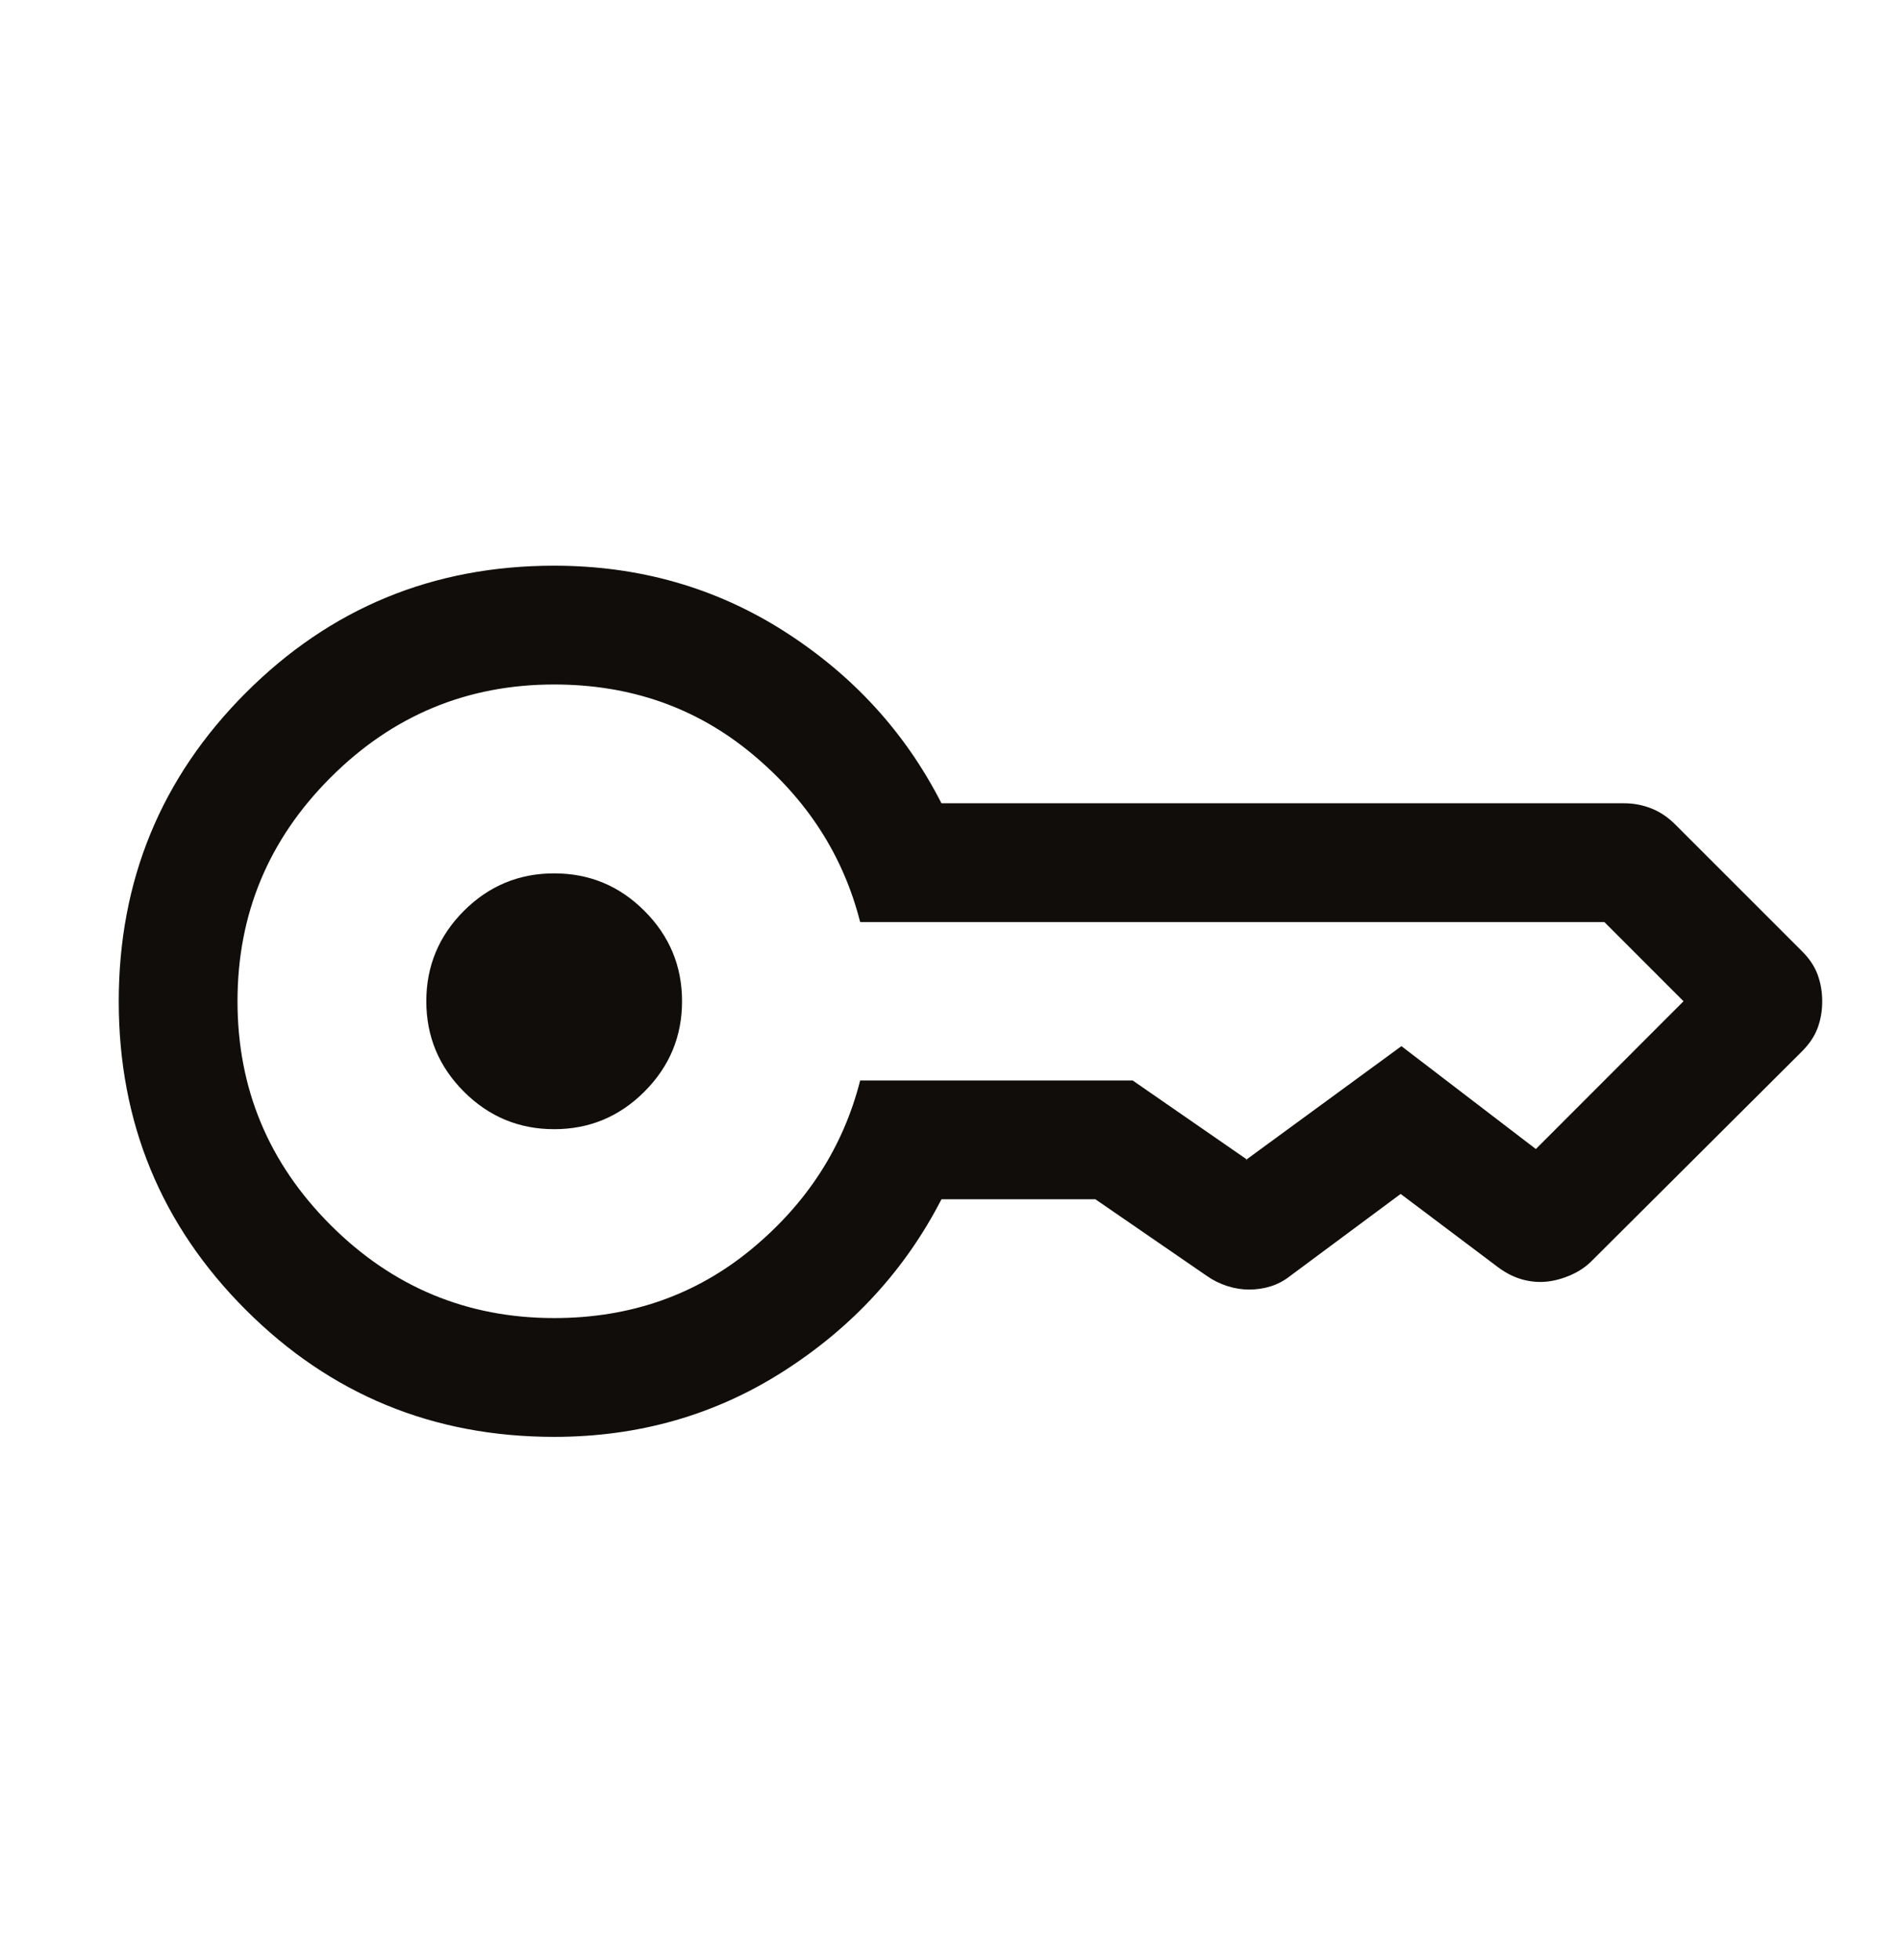 <svg width="32" height="33" viewBox="0 0 32 33" fill="none" xmlns="http://www.w3.org/2000/svg">
<path d="M9.333 19.011C8.741 19.011 8.234 18.8 7.812 18.378C7.391 17.956 7.18 17.449 7.18 16.857C7.18 16.265 7.391 15.758 7.812 15.336C8.234 14.914 8.741 14.704 9.333 14.704C9.926 14.704 10.433 14.914 10.854 15.336C11.276 15.758 11.487 16.265 11.487 16.857C11.487 17.449 11.276 17.956 10.854 18.378C10.433 18.8 9.926 19.011 9.333 19.011ZM9.333 24.191C7.296 24.191 5.565 23.478 4.139 22.052C2.713 20.627 2 18.896 2 16.86C2 14.824 2.713 13.092 4.139 11.665C5.565 10.238 7.296 9.524 9.333 9.524C10.762 9.524 12.055 9.893 13.21 10.63C14.366 11.368 15.248 12.332 15.856 13.524H27.356C27.513 13.524 27.666 13.553 27.813 13.611C27.96 13.669 28.096 13.761 28.22 13.886L30.349 16.014C30.474 16.138 30.562 16.271 30.613 16.41C30.664 16.55 30.69 16.699 30.69 16.859C30.69 17.018 30.664 17.167 30.613 17.306C30.562 17.444 30.474 17.576 30.349 17.701L26.821 21.216C26.721 21.32 26.601 21.402 26.461 21.464C26.321 21.526 26.182 21.564 26.044 21.578C25.905 21.591 25.767 21.578 25.628 21.538C25.49 21.498 25.358 21.43 25.233 21.337L23.59 20.101L21.728 21.483C21.626 21.563 21.516 21.621 21.4 21.657C21.284 21.693 21.163 21.711 21.038 21.711C20.914 21.711 20.79 21.691 20.667 21.651C20.544 21.611 20.431 21.555 20.328 21.483L18.449 20.191H15.856C15.248 21.373 14.366 22.336 13.21 23.078C12.055 23.82 10.762 24.191 9.333 24.191ZM9.333 22.191C10.612 22.191 11.719 21.804 12.655 21.032C13.591 20.259 14.202 19.312 14.487 18.191H19.077L20.997 19.519C20.989 19.519 20.987 19.522 20.991 19.529C20.995 19.536 20.997 19.532 20.997 19.519L23.603 17.613L25.867 19.345L28.354 16.857L27.021 15.524H14.487C14.202 14.402 13.591 13.456 12.655 12.683C11.719 11.91 10.612 11.524 9.333 11.524C7.867 11.524 6.611 12.046 5.567 13.091C4.522 14.135 4 15.39 4 16.857C4 18.324 4.522 19.579 5.567 20.624C6.611 21.668 7.867 22.191 9.333 22.191Z" fill="#100D0A"/>
</svg>
